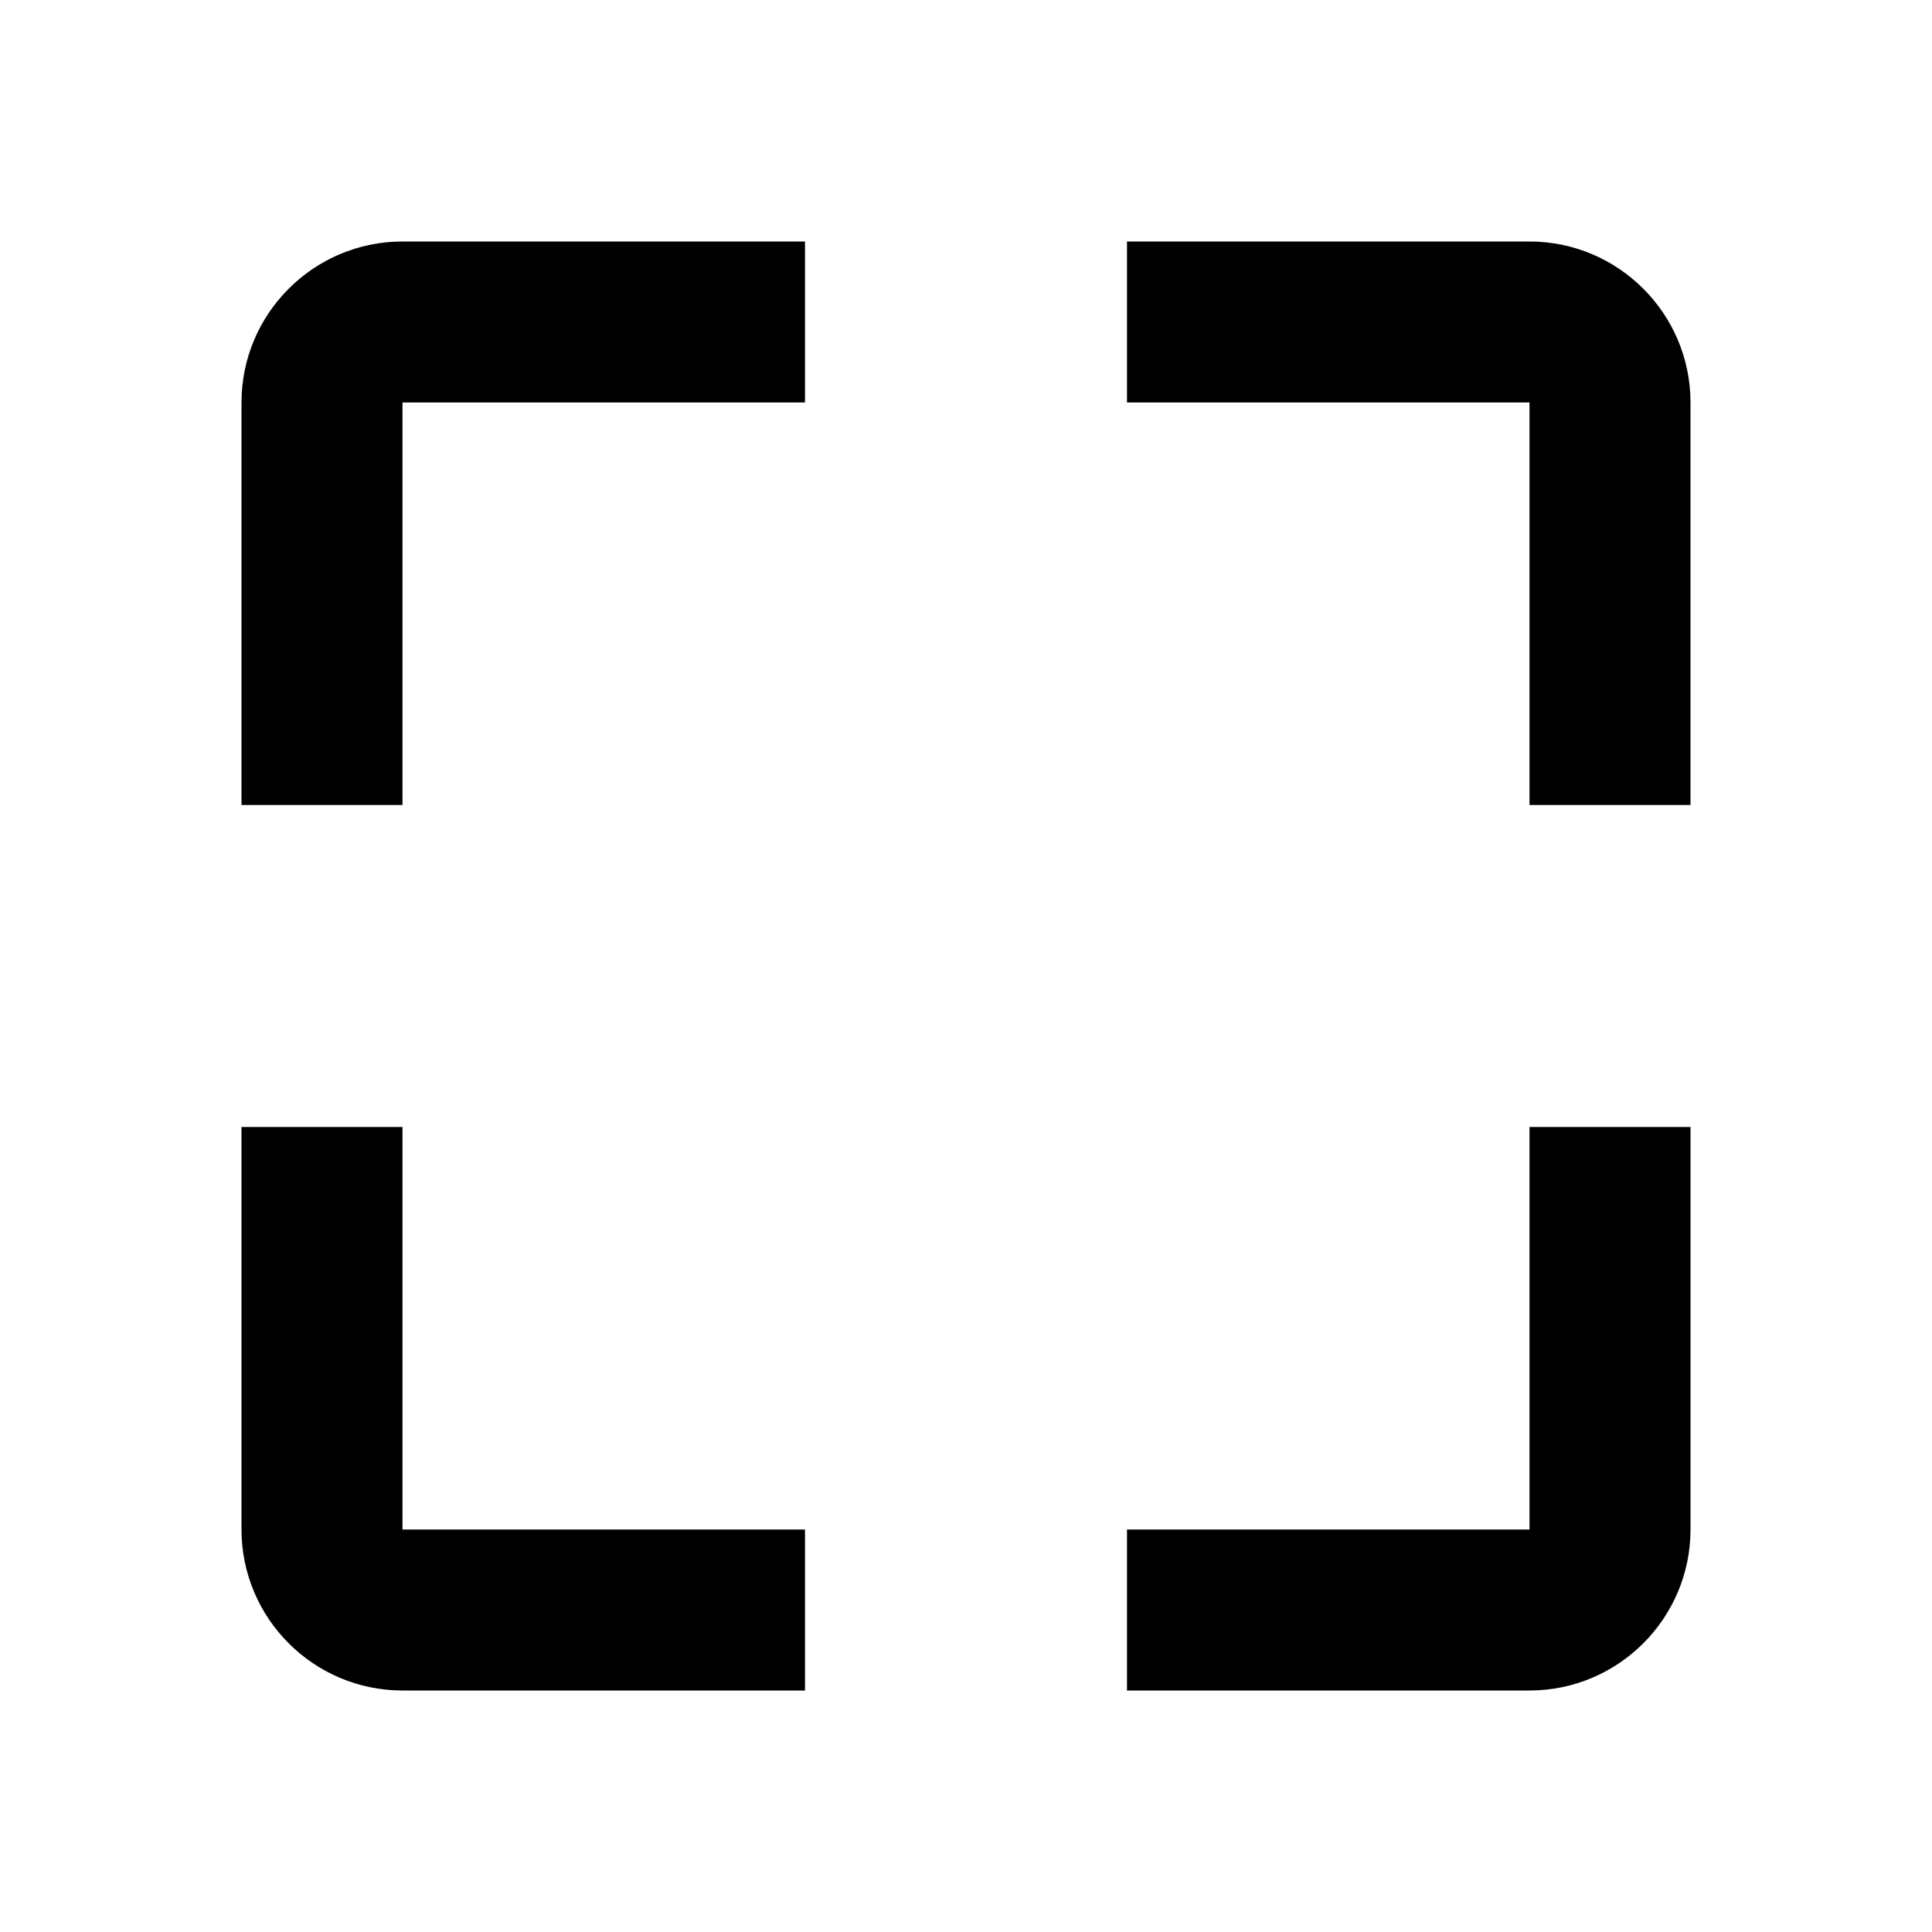 <?xml version="1.0" encoding="UTF-8"?>
<svg xmlns="http://www.w3.org/2000/svg" width="24" height="24" viewBox="0 0 24 24">
  <path d="M5 5h5V3H5C3.897 3 3 3.897 3 5v5h2V5zM5 21h5v-2H5v-5H3v5C3 20.103 3.897 21 5 21zM19 19h-5v2h5c1.103 0 2-.897 2-2v-5h-2V19zM14 3v2h5v5h2V5c0-1.103-.897-2-2-2H14z"></path>
</svg>
